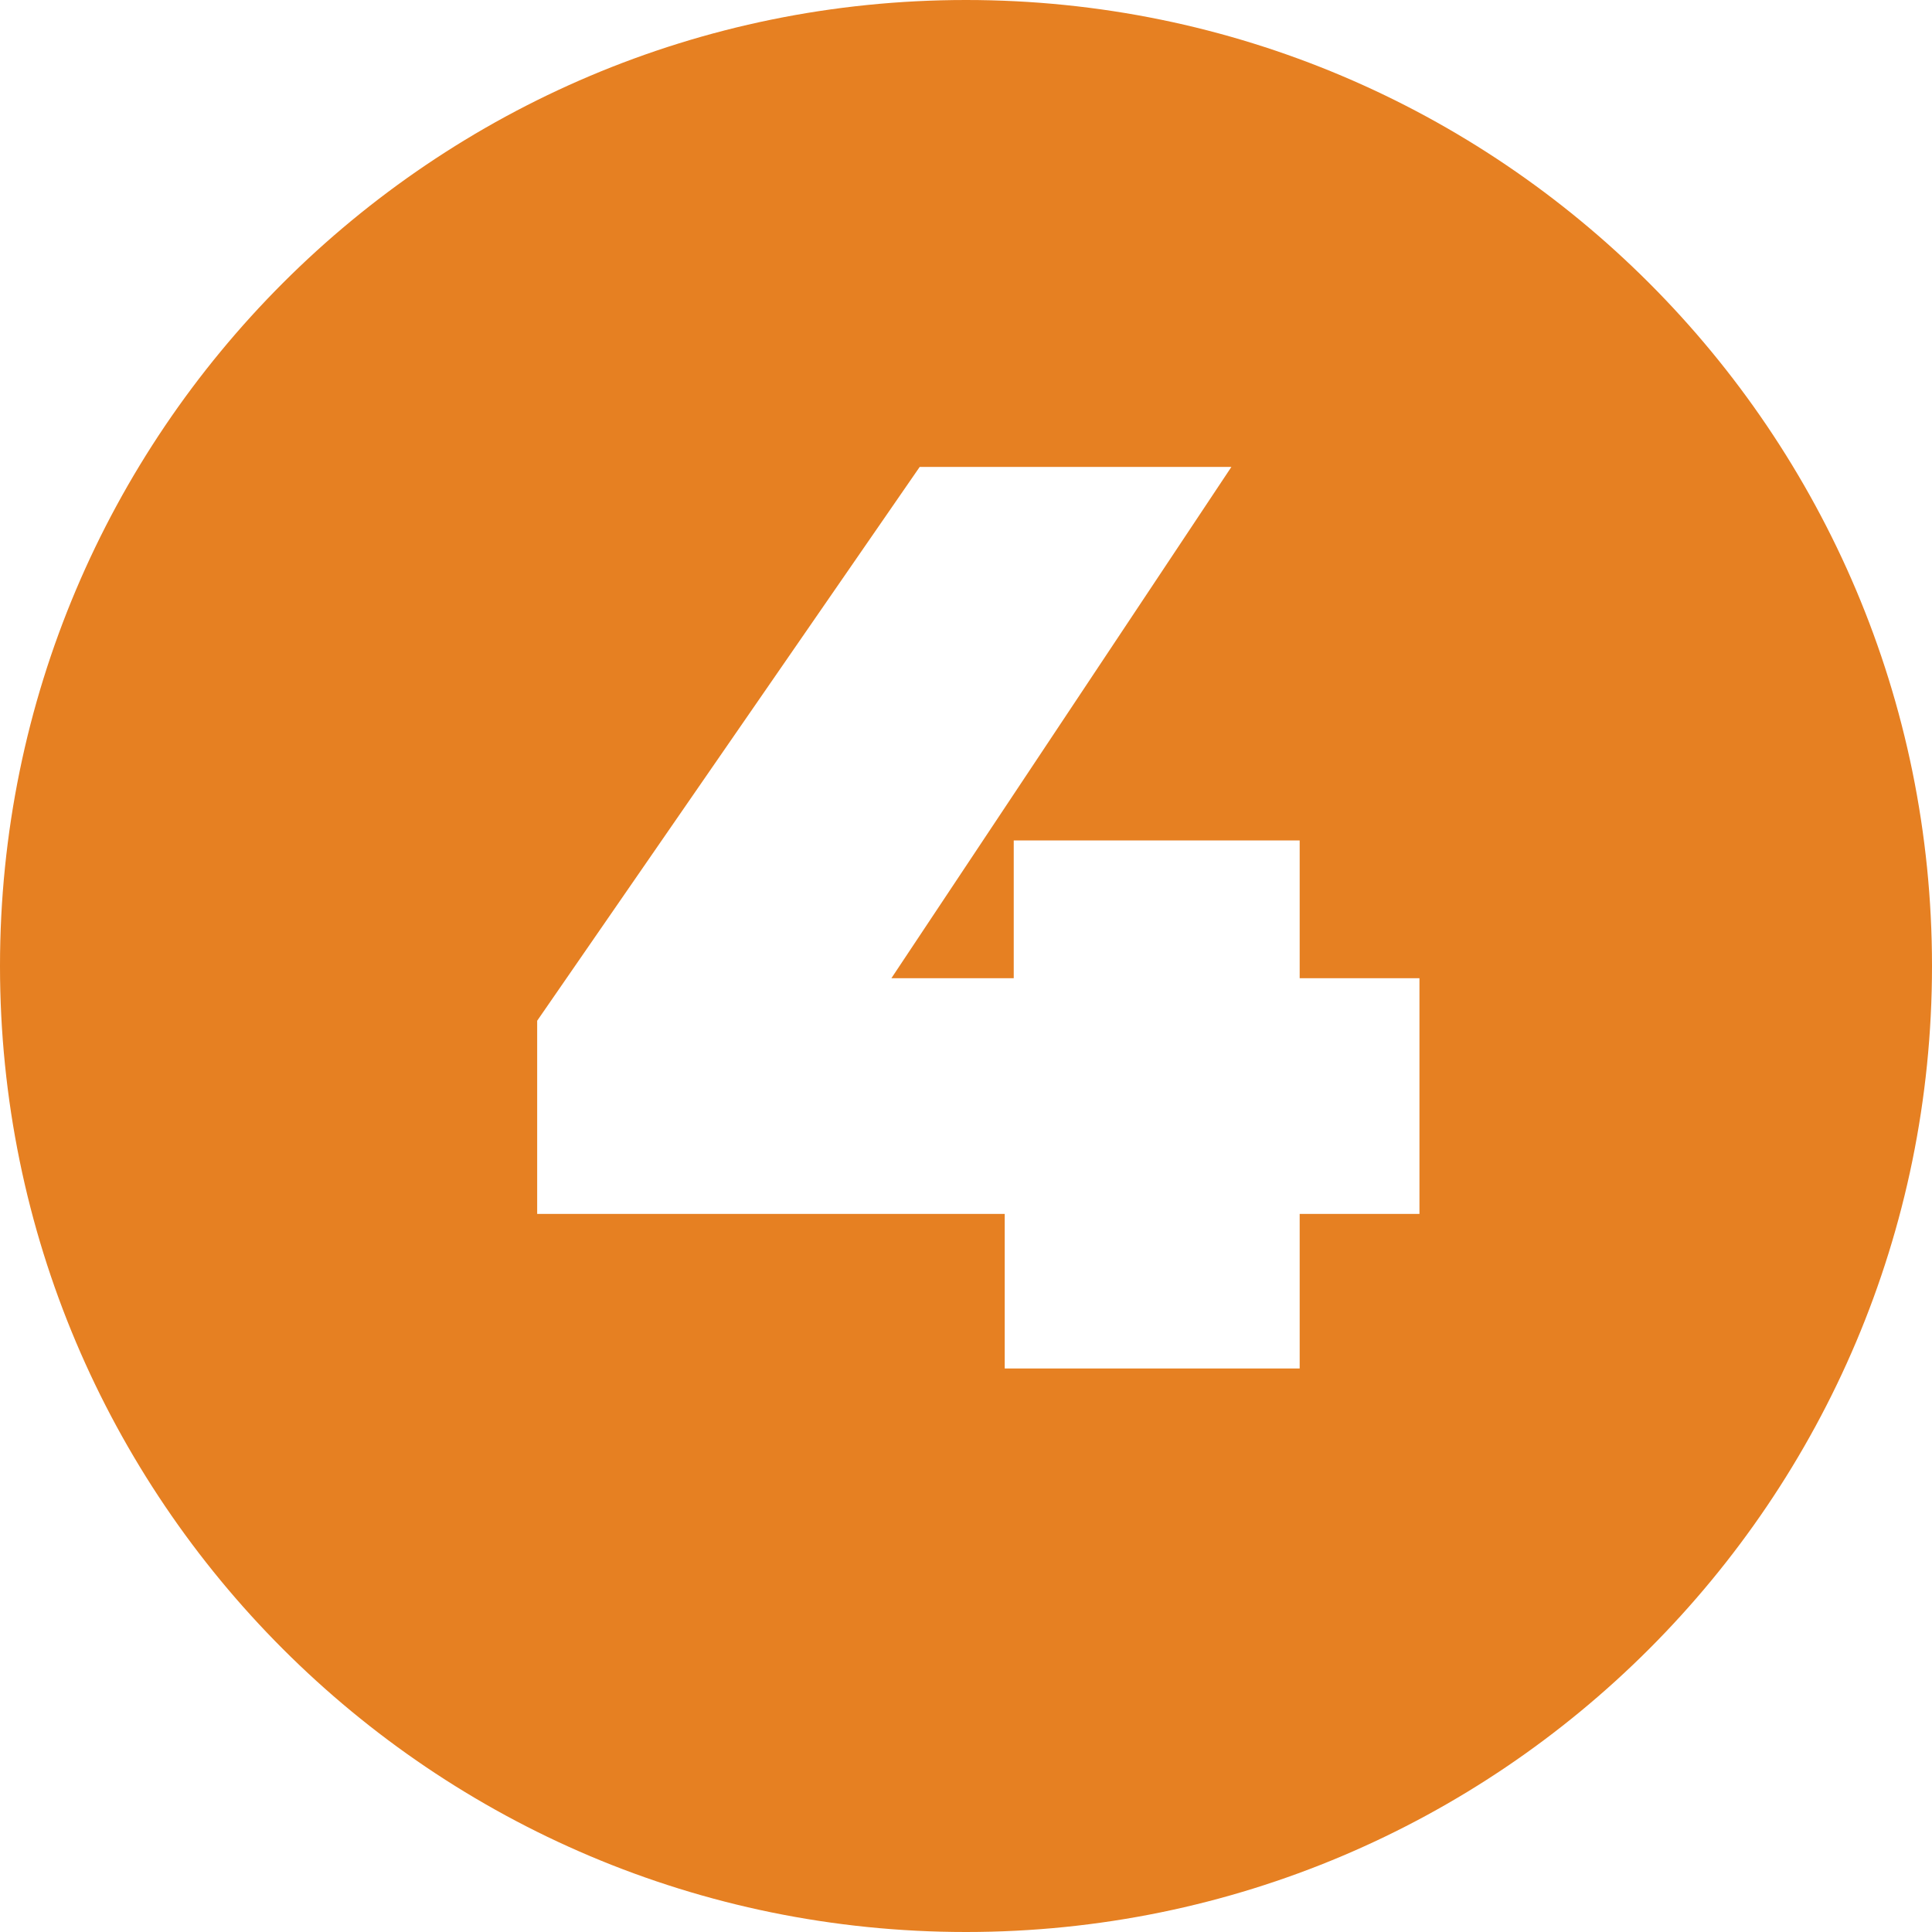 <?xml version="1.0" encoding="UTF-8"?> <svg xmlns="http://www.w3.org/2000/svg" width="24" height="24" viewBox="0 0 24 24" fill="none"> <path fill-rule="evenodd" clip-rule="evenodd" d="M12 24C18.627 24 24 18.627 24 12C24 5.373 18.627 0 12 0C5.373 0 0 5.373 0 12C0 18.627 5.373 24 12 24ZM16.145 15.08H17.633V12.152H16.145V10.44H12.593V12.152H11.073L15.297 5.8H11.425L6.673 12.68V15.08H12.481V17H16.145V15.08Z" fill="#E68022"></path> </svg> 
